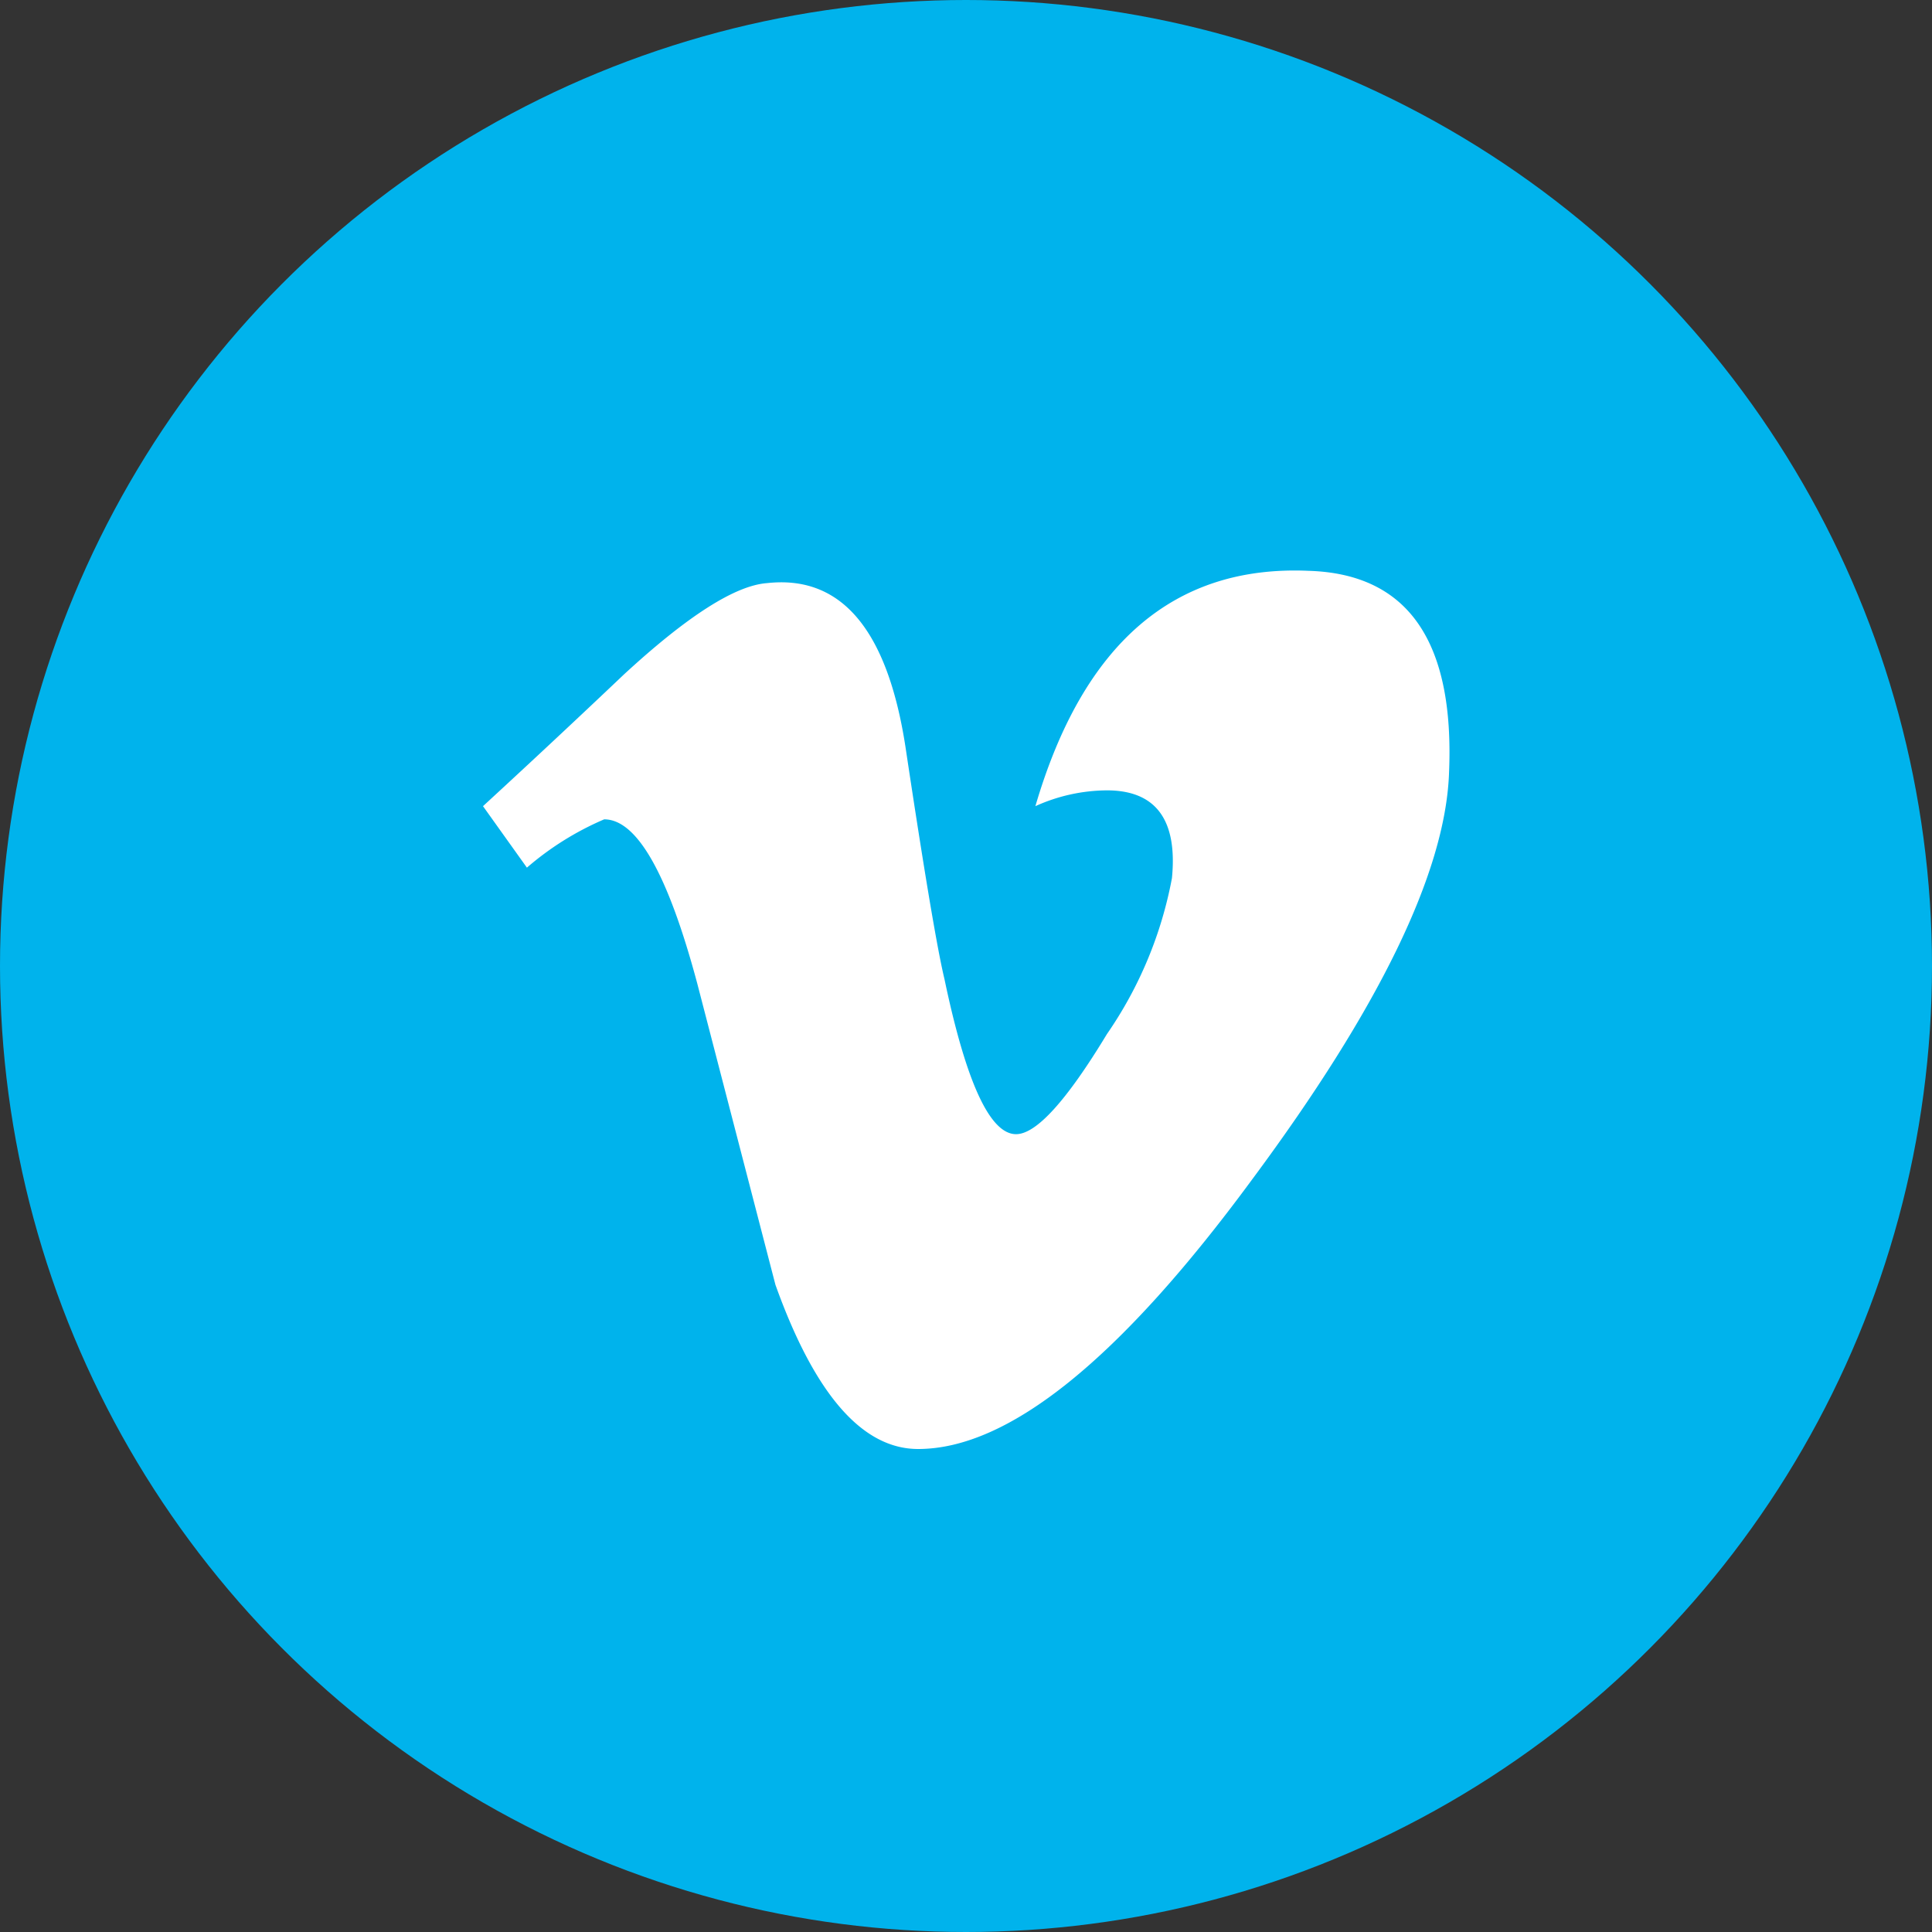 <svg class="social-vimeo" xmlns="http://www.w3.org/2000/svg" width="34" height="34" viewBox="0 0 44 44"><rect x="0" y="0" width="44" height="44" fill="#333333" stroke="none"/><circle class="social-circle" cx="22" cy="22" r="22" style="fill:#00b3ec"></circle><path class="social-icon" d="M33,17.63q-.14,3.38-4.49,9.24Q24,33,20.91,33,19,33,17.66,29.26L15.88,22.4q-1-3.74-2.12-3.74A6.74,6.74,0,0,0,12,19.76l-1-1.4q1.63-1.5,3.21-3,2.17-2,3.26-2.08Q20,13,20.62,17q.64,4.26.89,5.3.74,3.53,1.63,3.53.69,0,2.07-2.28A9.22,9.22,0,0,0,26.69,20c.13-1.32-.36-2-1.48-2a4,4,0,0,0-1.63.36Q25.21,12.8,29.8,13q3.4.1,3.2,4.62" style="fill:#fff"></path></svg>